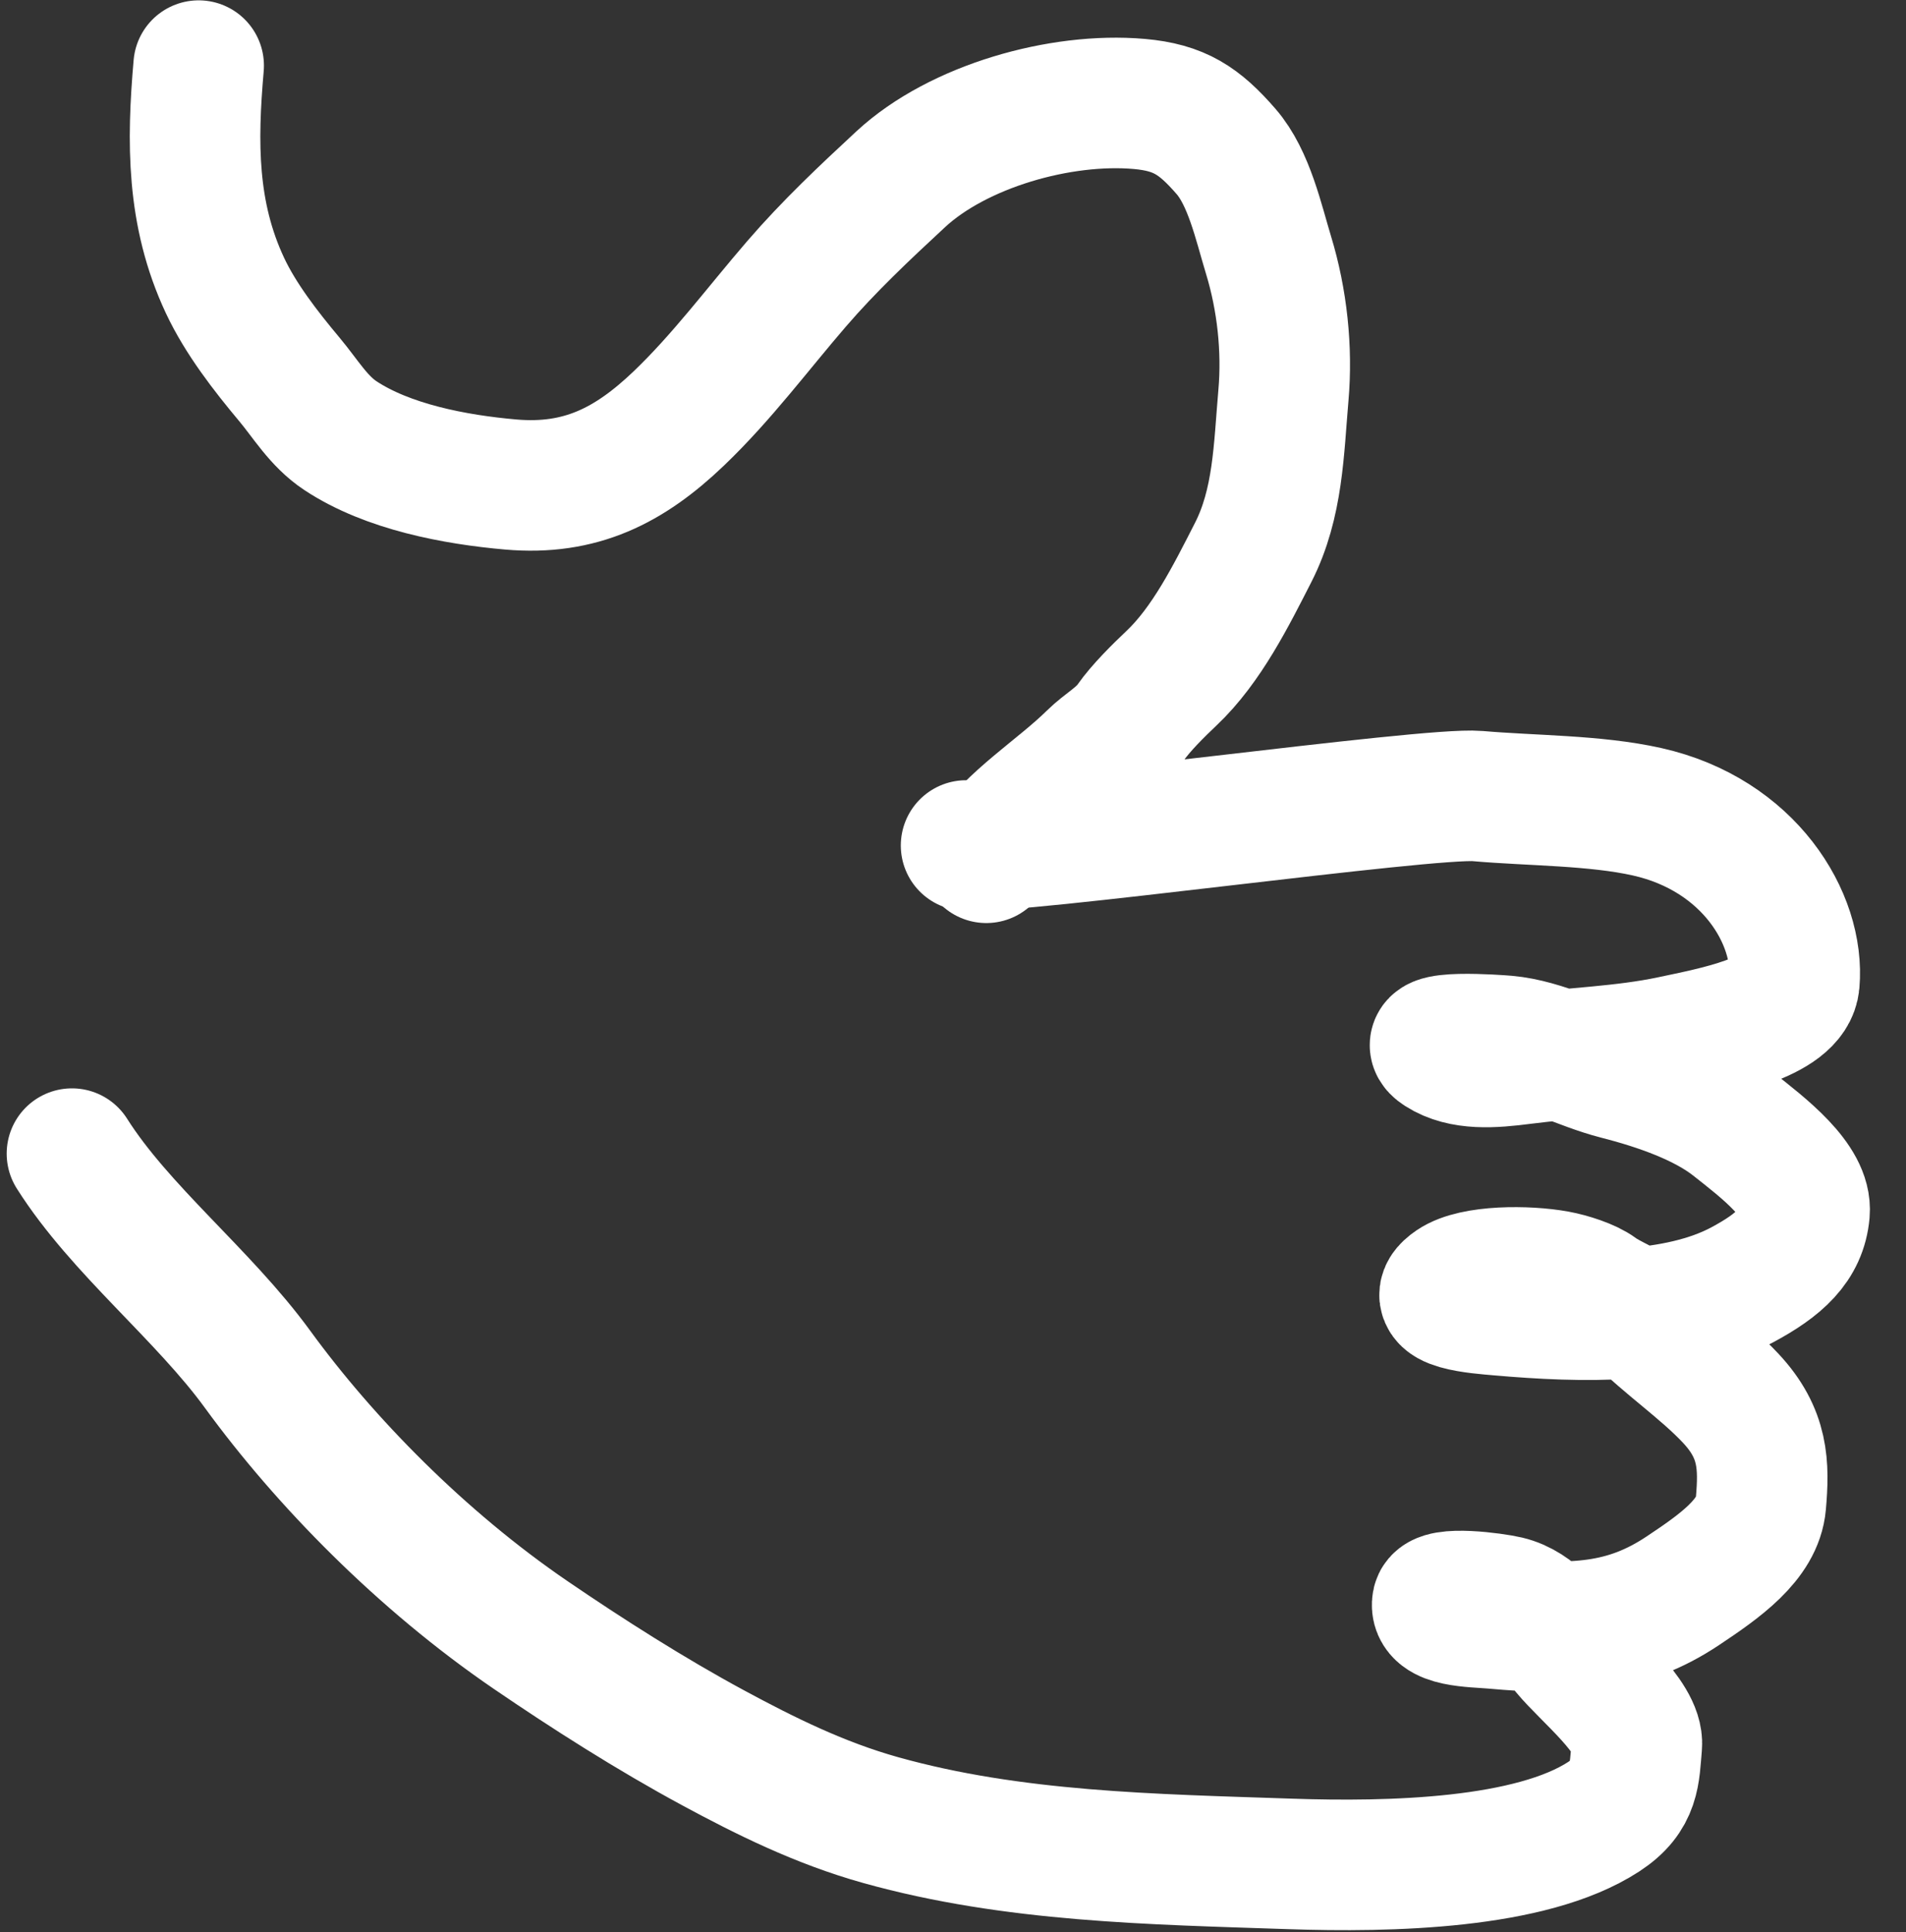 <?xml version="1.0" encoding="UTF-8"?> <svg xmlns="http://www.w3.org/2000/svg" width="146" height="148" viewBox="0 0 146 148" fill="none"><rect x="0" y="0" width="146" height="148" fill="#333333" stroke="none"/><path d="M15.218 5.026C14.707 10.868 14.664 16.387 17.233 21.866C18.43 24.42 20.352 26.894 22.17 29.066C23.414 30.552 24.401 32.261 26.075 33.369C29.696 35.766 34.854 36.739 39.118 37.112C44.471 37.58 48.223 35.66 51.999 32.049C55.305 28.888 58.049 25.182 61.023 21.735C63.506 18.857 66.204 16.317 68.999 13.727C73.393 9.658 81.246 7.436 87.262 7.962C90.352 8.233 91.876 9.255 93.919 11.605C95.679 13.629 96.409 17.04 97.171 19.542C98.213 22.96 98.621 26.738 98.31 30.286C97.95 34.403 97.916 38.553 95.989 42.325C94.326 45.579 92.44 49.393 89.738 51.947C88.72 52.909 87.396 54.218 86.605 55.346C85.808 56.48 84.626 57.073 83.676 58.014C81.146 60.518 77.4 62.788 75.551 65.703" stroke="white" stroke-width="10" stroke-linecap="round"></path><path d="M74.002 64.763C77.781 65.093 109.382 60.644 113.189 60.977C117.318 61.338 122.188 61.286 126.173 62.18C133.977 63.931 137.875 70.379 137.447 75.267C137.209 77.984 131.245 79.068 128.037 79.751C124.38 80.529 120.416 80.632 116.631 81.119C114.367 81.411 112.041 81.603 110.321 80.499C108.259 79.176 114.838 79.678 115.362 79.724C118.259 79.977 121.096 81.585 123.872 82.293C127.102 83.117 130.523 84.329 132.788 86.115C135.065 87.912 138.436 90.466 138.227 92.861C138.007 95.368 136.288 96.893 133.464 98.411C128.463 101.099 121.235 100.924 114.845 100.365C113.35 100.234 109.019 99.946 111.308 98.382C112.906 97.29 116.991 97.312 119.25 97.725C120.238 97.905 121.688 98.368 122.394 98.895C123.256 99.54 124.851 100.118 125.478 100.754C127.657 102.968 130.469 104.853 132.575 107.104C135.107 109.811 135.141 112.233 134.881 115.198C134.64 117.954 131.677 119.999 128.915 121.842C124.49 124.795 120.551 124.896 114.369 124.355C112.886 124.226 109.836 124.256 110.102 122.765C110.268 121.833 114.458 122.408 115.446 122.641C117.614 123.153 118.983 125.218 119.984 126.435C121.507 128.288 125.568 131.53 125.379 133.684C125.189 135.866 125.276 137.57 122.839 139.158C117.253 142.796 106.448 143.028 98.844 142.771C88.226 142.412 77.61 142.251 67.471 139.417C62.786 138.108 58.597 136.023 54.634 133.883C49.839 131.295 44.935 128.166 40.627 125.222C32.285 119.521 24.878 111.954 19.732 104.888C15.561 99.159 9.197 94.191 5.512 88.365" stroke="white" stroke-width="10" stroke-linecap="round"></path></svg> 